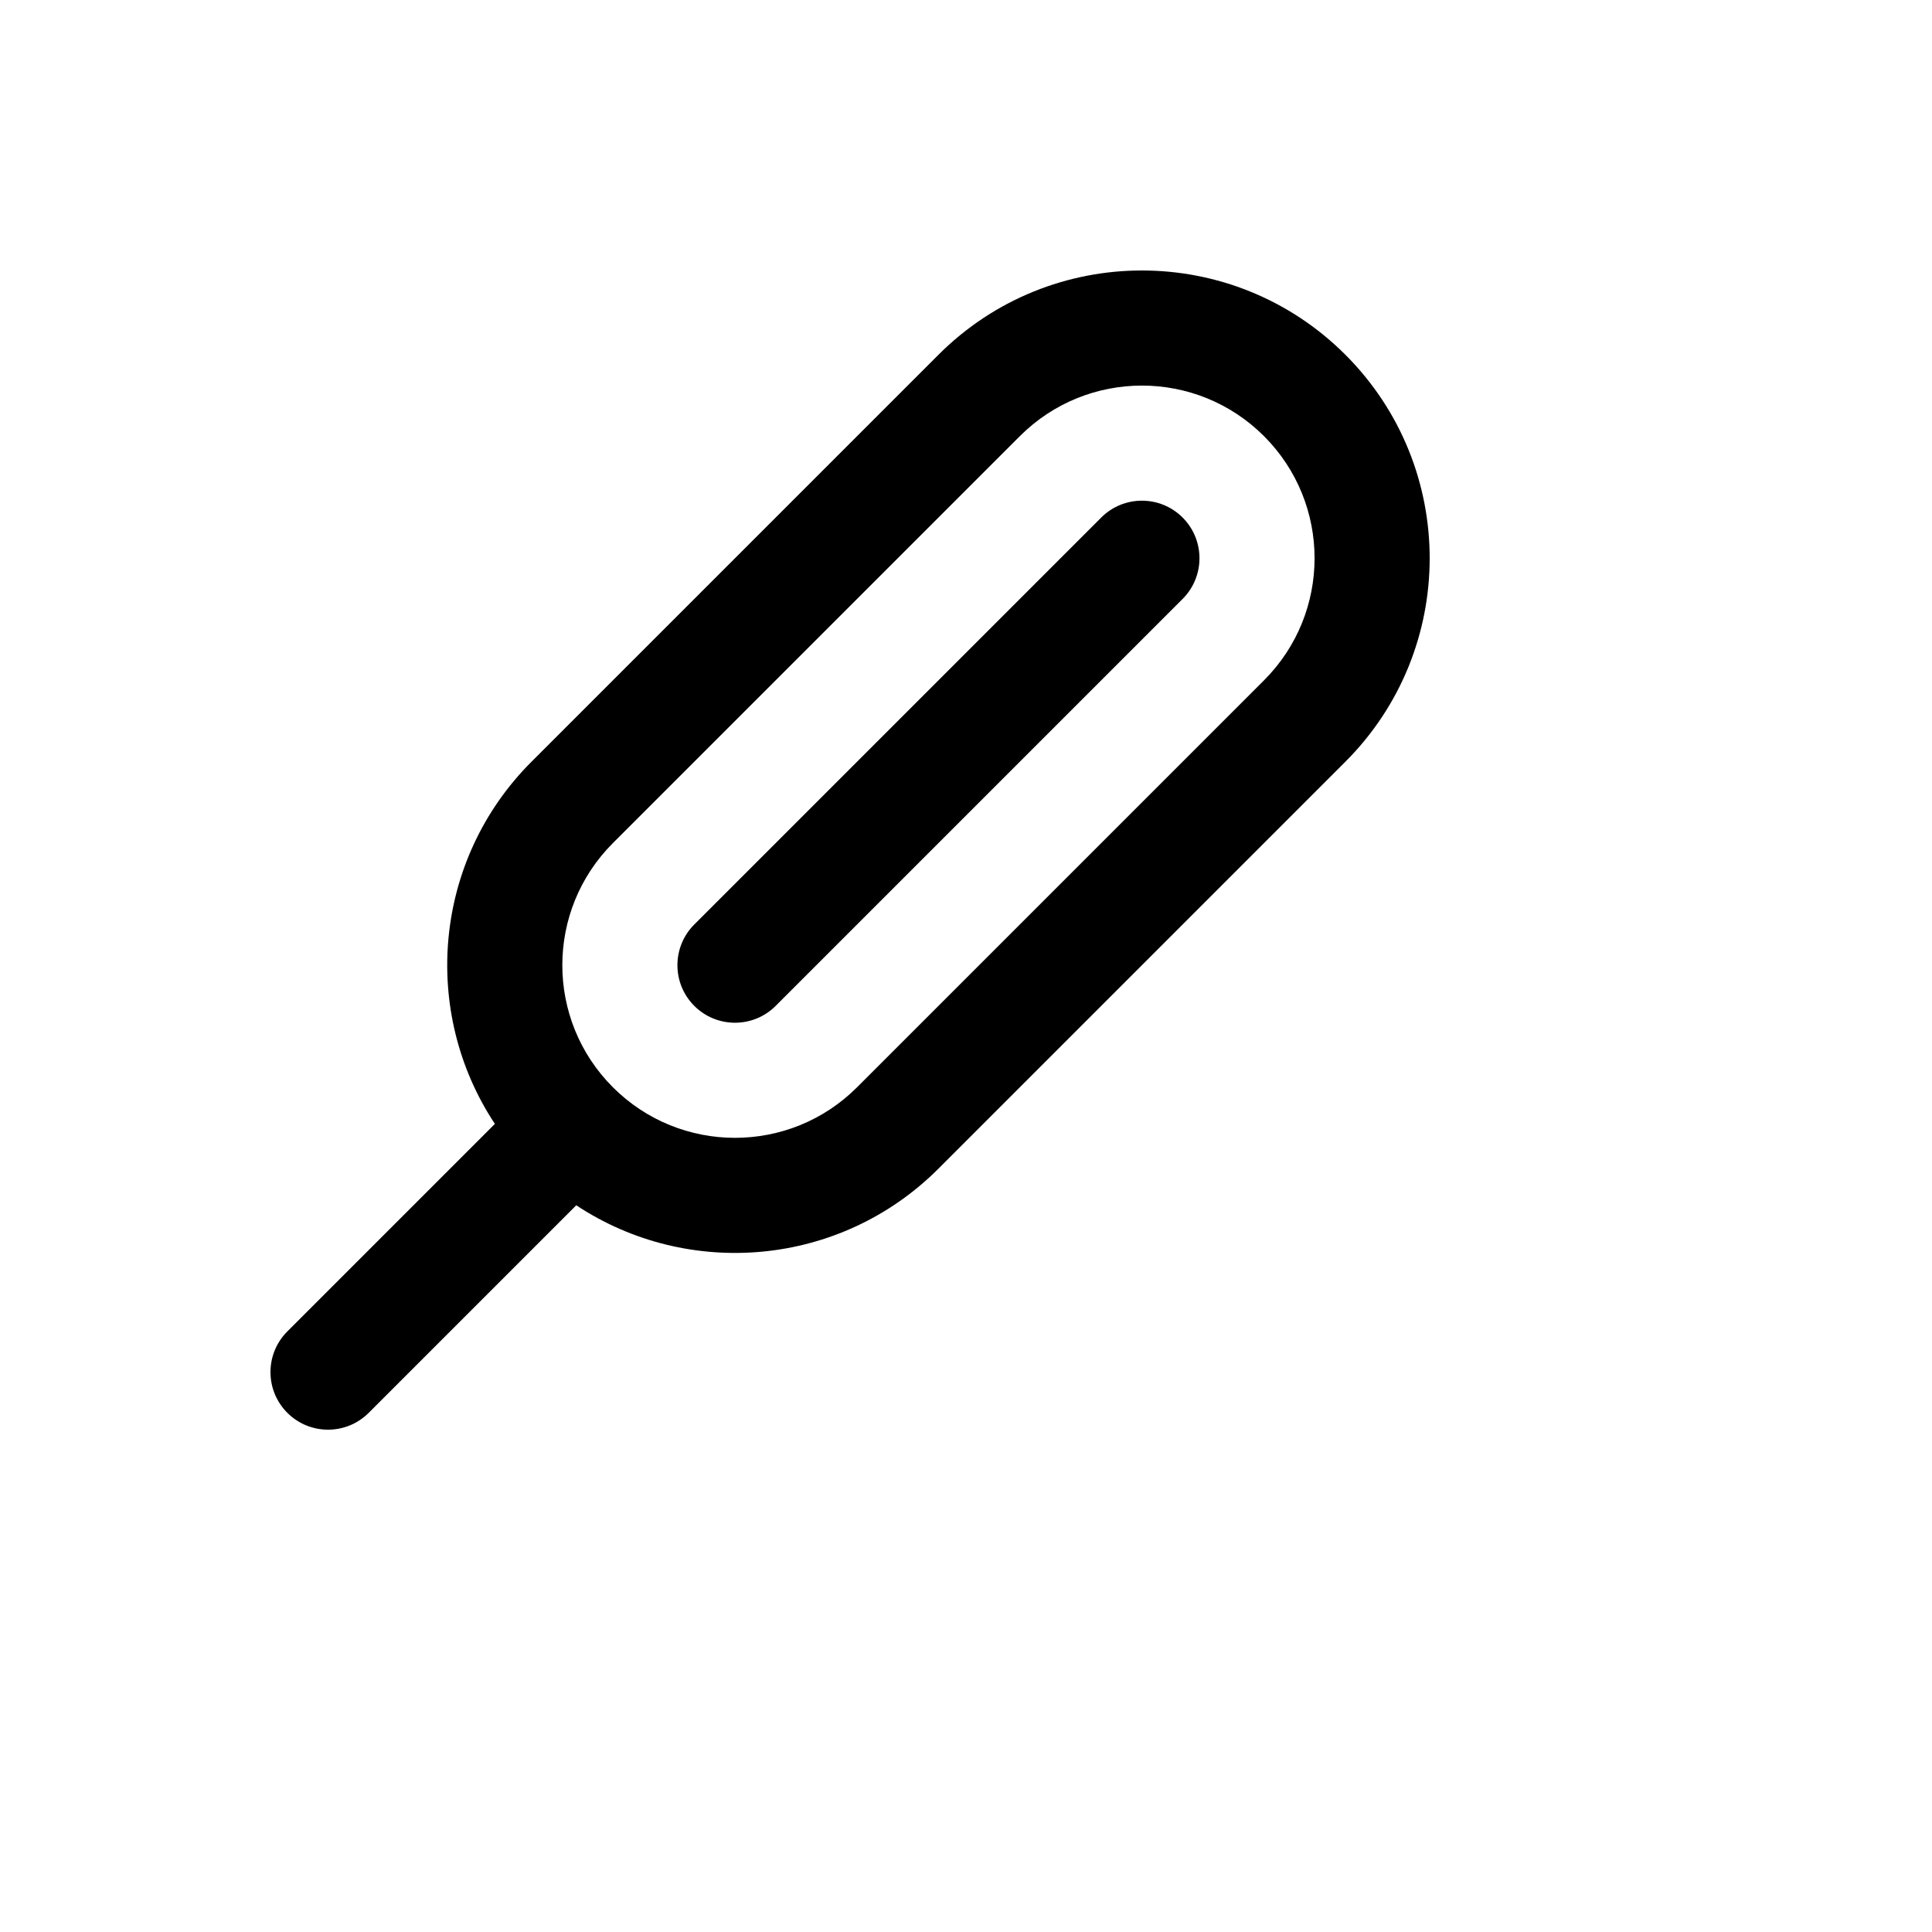 <svg xmlns="http://www.w3.org/2000/svg" version="1.1" xmlns:xlink="http://www.w3.org/1999/xlink" width="100%" height="100%" id="svgWorkerArea" viewBox="-25 -25 625 625" xmlns:idraw="https://idraw.muisca.co" style="background: white;"><defs id="defsdoc"><pattern id="patternBool" x="0" y="0" width="10" height="10" patternUnits="userSpaceOnUse" patternTransform="rotate(35)"><circle cx="5" cy="5" r="4" style="stroke: none;fill: #ff000070;"></circle></pattern></defs><g id="fileImp-67633582" class="cosito"><path id="pathImp-403485486" fill="currentColor" class="grouped" d="M331.247 142.424C338.517 135.153 350.306 135.153 357.576 142.424 364.846 149.695 364.846 161.482 357.576 168.754 357.576 168.754 225.929 300.399 225.929 300.399 218.658 307.672 206.871 307.672 199.6 300.399 192.329 293.129 192.329 281.341 199.6 274.07 199.6 274.07 331.247 142.423 331.247 142.424 331.247 142.423 331.247 142.423 331.247 142.424"></path><path id="pathImp-918379894" clip-rule="evenodd" fill="currentColor" fill-rule="evenodd" class="grouped" d="M161.422 364.906C197.566 388.854 246.743 384.903 278.589 353.06 278.589 353.06 410.234 221.412 410.234 221.412 446.589 185.059 446.589 126.12 410.234 89.765 373.881 53.412 314.941 53.412 278.589 89.765 278.589 89.765 146.941 221.412 146.941 221.412 115.096 253.258 111.147 302.434 135.093 338.577 135.093 338.577 67.954 405.718 67.954 405.718 60.682 412.988 60.682 424.777 67.954 432.047 75.224 439.317 87.013 439.317 94.283 432.047 94.283 432.047 161.422 364.906 161.422 364.906 161.422 364.906 161.422 364.906 161.422 364.906M252.26 326.729C252.26 326.729 383.905 195.083 383.905 195.083 405.717 173.271 405.717 137.906 383.905 116.095 362.094 94.283 326.73 94.283 304.918 116.095 304.918 116.094 173.27 247.741 173.27 247.741 151.458 269.554 151.458 304.918 173.27 326.729 195.083 348.541 230.447 348.541 252.26 326.729 252.26 326.729 252.26 326.729 252.26 326.729"></path></g></svg>